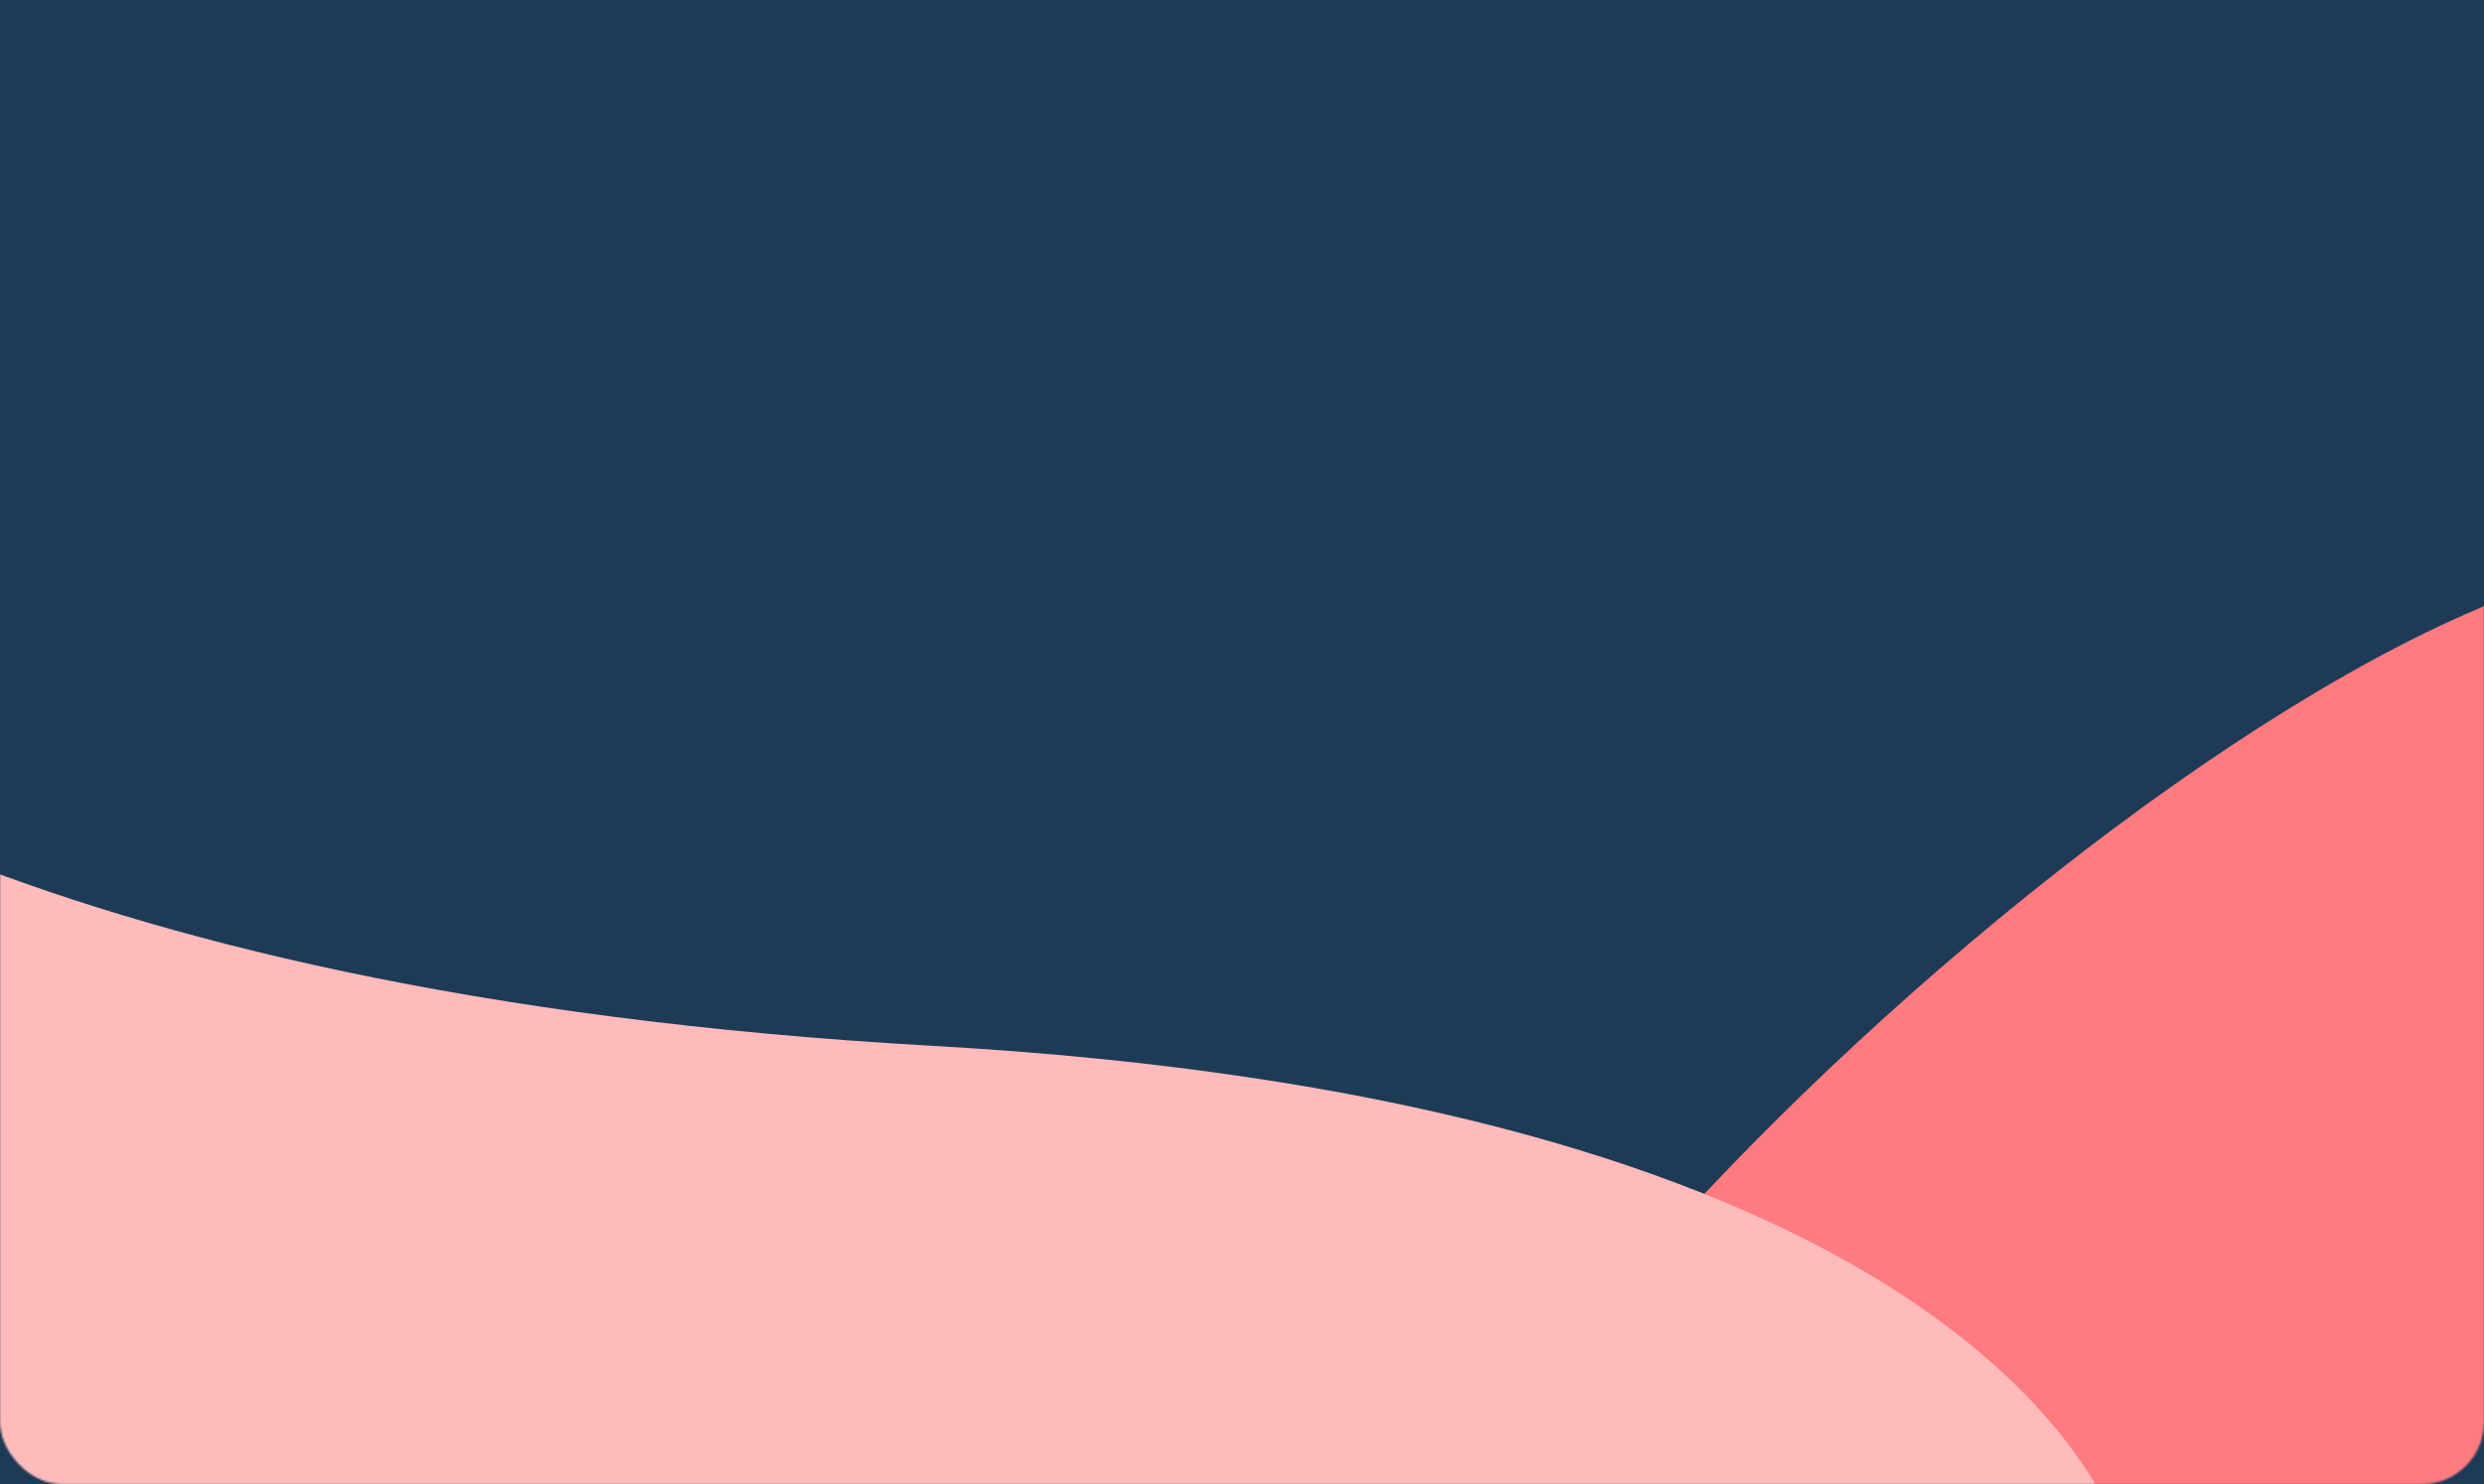 <svg width="1280" height="765" viewBox="0 0 1280 765" fill="none" xmlns="http://www.w3.org/2000/svg">
<rect width="1280" height="765" fill="#1D3B56"/>
<mask id="mask0_120_4773" style="mask-type:alpha" maskUnits="userSpaceOnUse" x="0" y="0" width="1280" height="765">
<rect width="1280" height="765" rx="32" fill="#1D3B56"/>
</mask>
<g mask="url(#mask0_120_4773)">
<path d="M723.582 833.207C635.082 1062.87 1601.99 930.051 2096.5 834.935C2096.5 834.935 2038.9 304.948 1900.75 454.415C1762.59 603.882 1536.97 519.156 1453.06 332.158C1369.15 145.16 812.081 603.545 723.582 833.207Z" fill="#FF7B80"/>
<path d="M480.786 539.104C955.164 565.76 1066.54 731.497 1089 783L-221 783L-221 330.323C-167.352 370.121 3.571 512.288 480.786 539.104Z" fill="#FFBBBB"/>
</g>
</svg>

